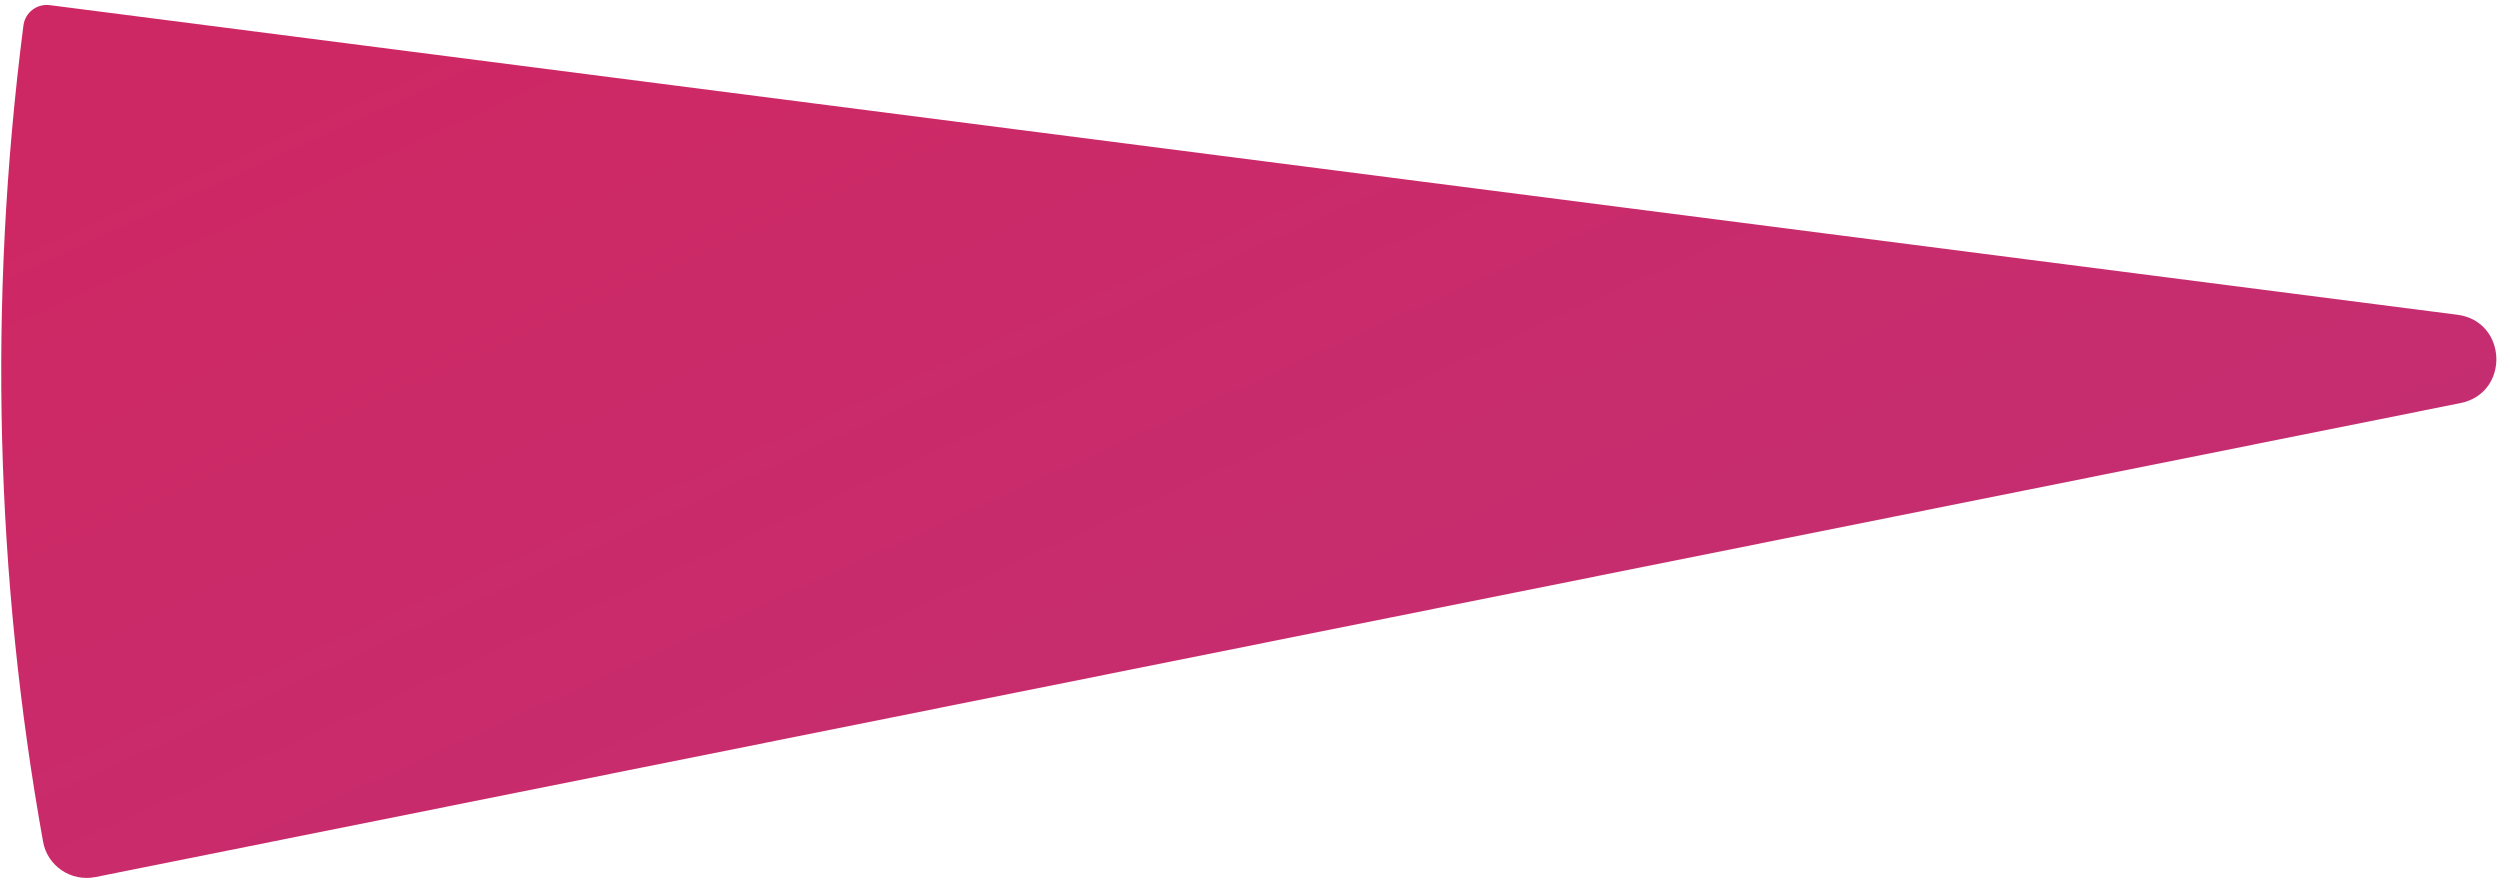 <svg width="279" height="98" viewBox="0 0 279 98" fill="none" xmlns="http://www.w3.org/2000/svg">
<path fill-rule="evenodd" clip-rule="evenodd" d="M10.653 97.879C7.938 98.422 5.294 96.659 4.806 93.934C-0.455 64.596 -1.388 33.967 2.616 2.835C2.801 1.398 4.12 0.389 5.557 0.574L274.232 35.125C279.847 35.847 280.127 43.875 274.577 44.987L10.653 97.879Z" fill="url(#paint0_linear_153_70)"/>
<defs>
<linearGradient id="paint0_linear_153_70" x1="361.895" y1="143.314" x2="255.242" y2="-91.775" gradientUnits="userSpaceOnUse">
<stop stop-color="#BB337D"/>
<stop offset="1" stop-color="#CE2864"/>
</linearGradient>
</defs>
</svg>
